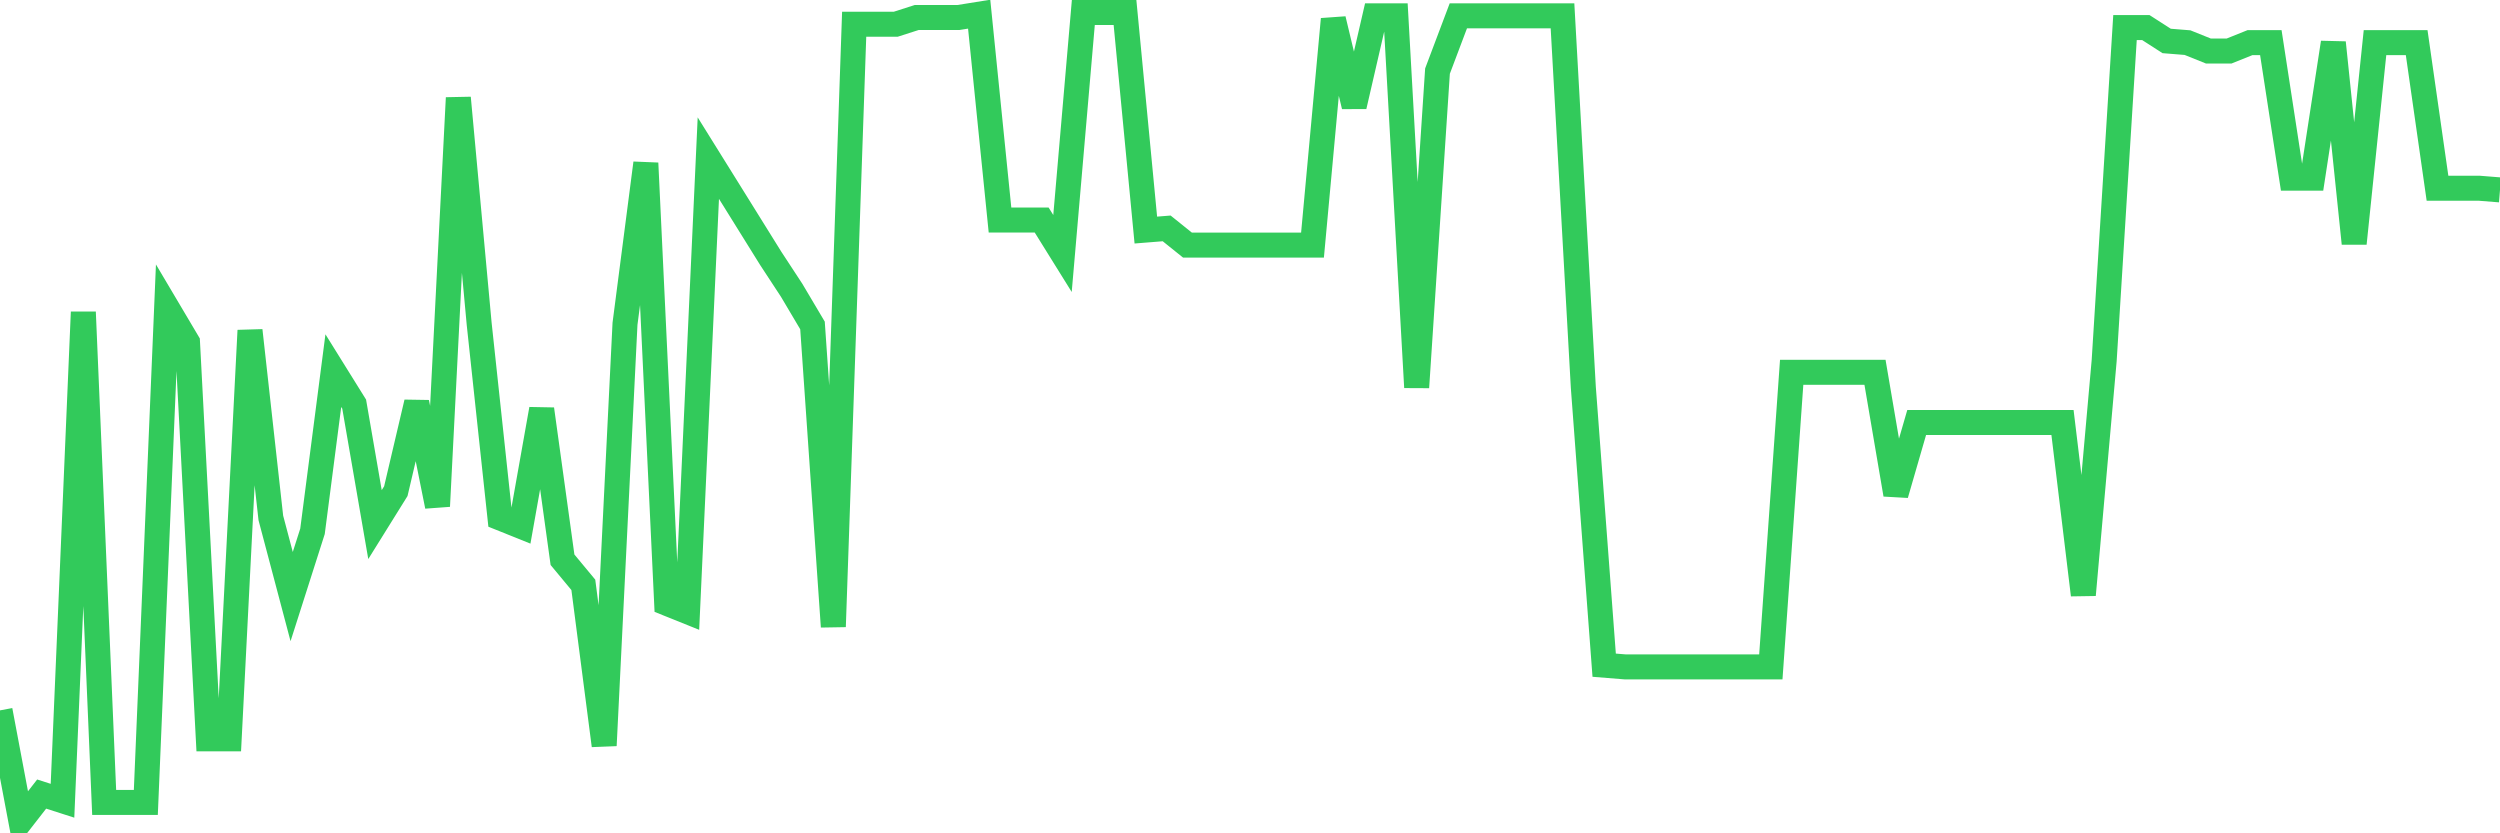<svg
  xmlns="http://www.w3.org/2000/svg"
  xmlns:xlink="http://www.w3.org/1999/xlink"
  width="120"
  height="40"
  viewBox="0 0 120 40"
  preserveAspectRatio="none"
>
  <polyline
    points="0,34.098 1,39.4 2,38.115 3,38.436 4,14.979 5,38.516 6,38.516 7,38.516 8,14.738 9,16.425 10,35.464 11,35.464 12,15.863 13,24.86 14,28.636 15,25.503 16,17.791 17,19.398 18,25.181 19,23.575 20,19.317 21,24.298 22,4.697 23,15.542 24,24.86 25,25.262 26,19.639 27,26.868 28,28.073 29,35.785 30,15.542 31,7.83 32,28.957 33,29.359 34,7.589 35,9.195 36,10.802 37,12.409 38,13.935 39,15.622 40,30.082 41,1.162 42,1.162 43,1.162 44,0.841 45,0.841 46,0.841 47,0.68 48,10.561 49,10.561 50,10.561 51,12.168 52,0.6 53,0.6 54,0.6 55,11.043 56,10.963 57,11.766 58,11.766 59,11.766 60,11.766 61,11.766 62,11.766 63,11.766 64,0.921 65,5.099 66,0.761 67,0.761 68,18.594 69,3.412 70,0.761 71,0.761 72,0.761 73,0.761 74,0.761 75,0.761 76,18.594 77,31.929 78,32.01 79,32.01 80,32.01 81,32.01 82,32.01 83,32.01 84,32.01 85,32.01 86,17.871 87,17.871 88,17.871 89,17.871 90,17.871 91,23.735 92,20.281 93,20.281 94,20.281 95,20.281 96,20.281 97,20.281 98,20.281 99,20.281 100,28.555 101,17.309 102,1.323 103,1.323 104,1.966 105,2.046 106,2.448 107,2.448 108,2.046 109,2.046 110,8.553 111,8.553 112,2.046 113,11.686 114,2.046 115,2.046 116,2.046 117,9.035 118,9.035 119,9.035 120,9.115"
    fill="none"
    stroke="#32ca5b"
    stroke-width="1.2"
  >
  </polyline>
</svg>